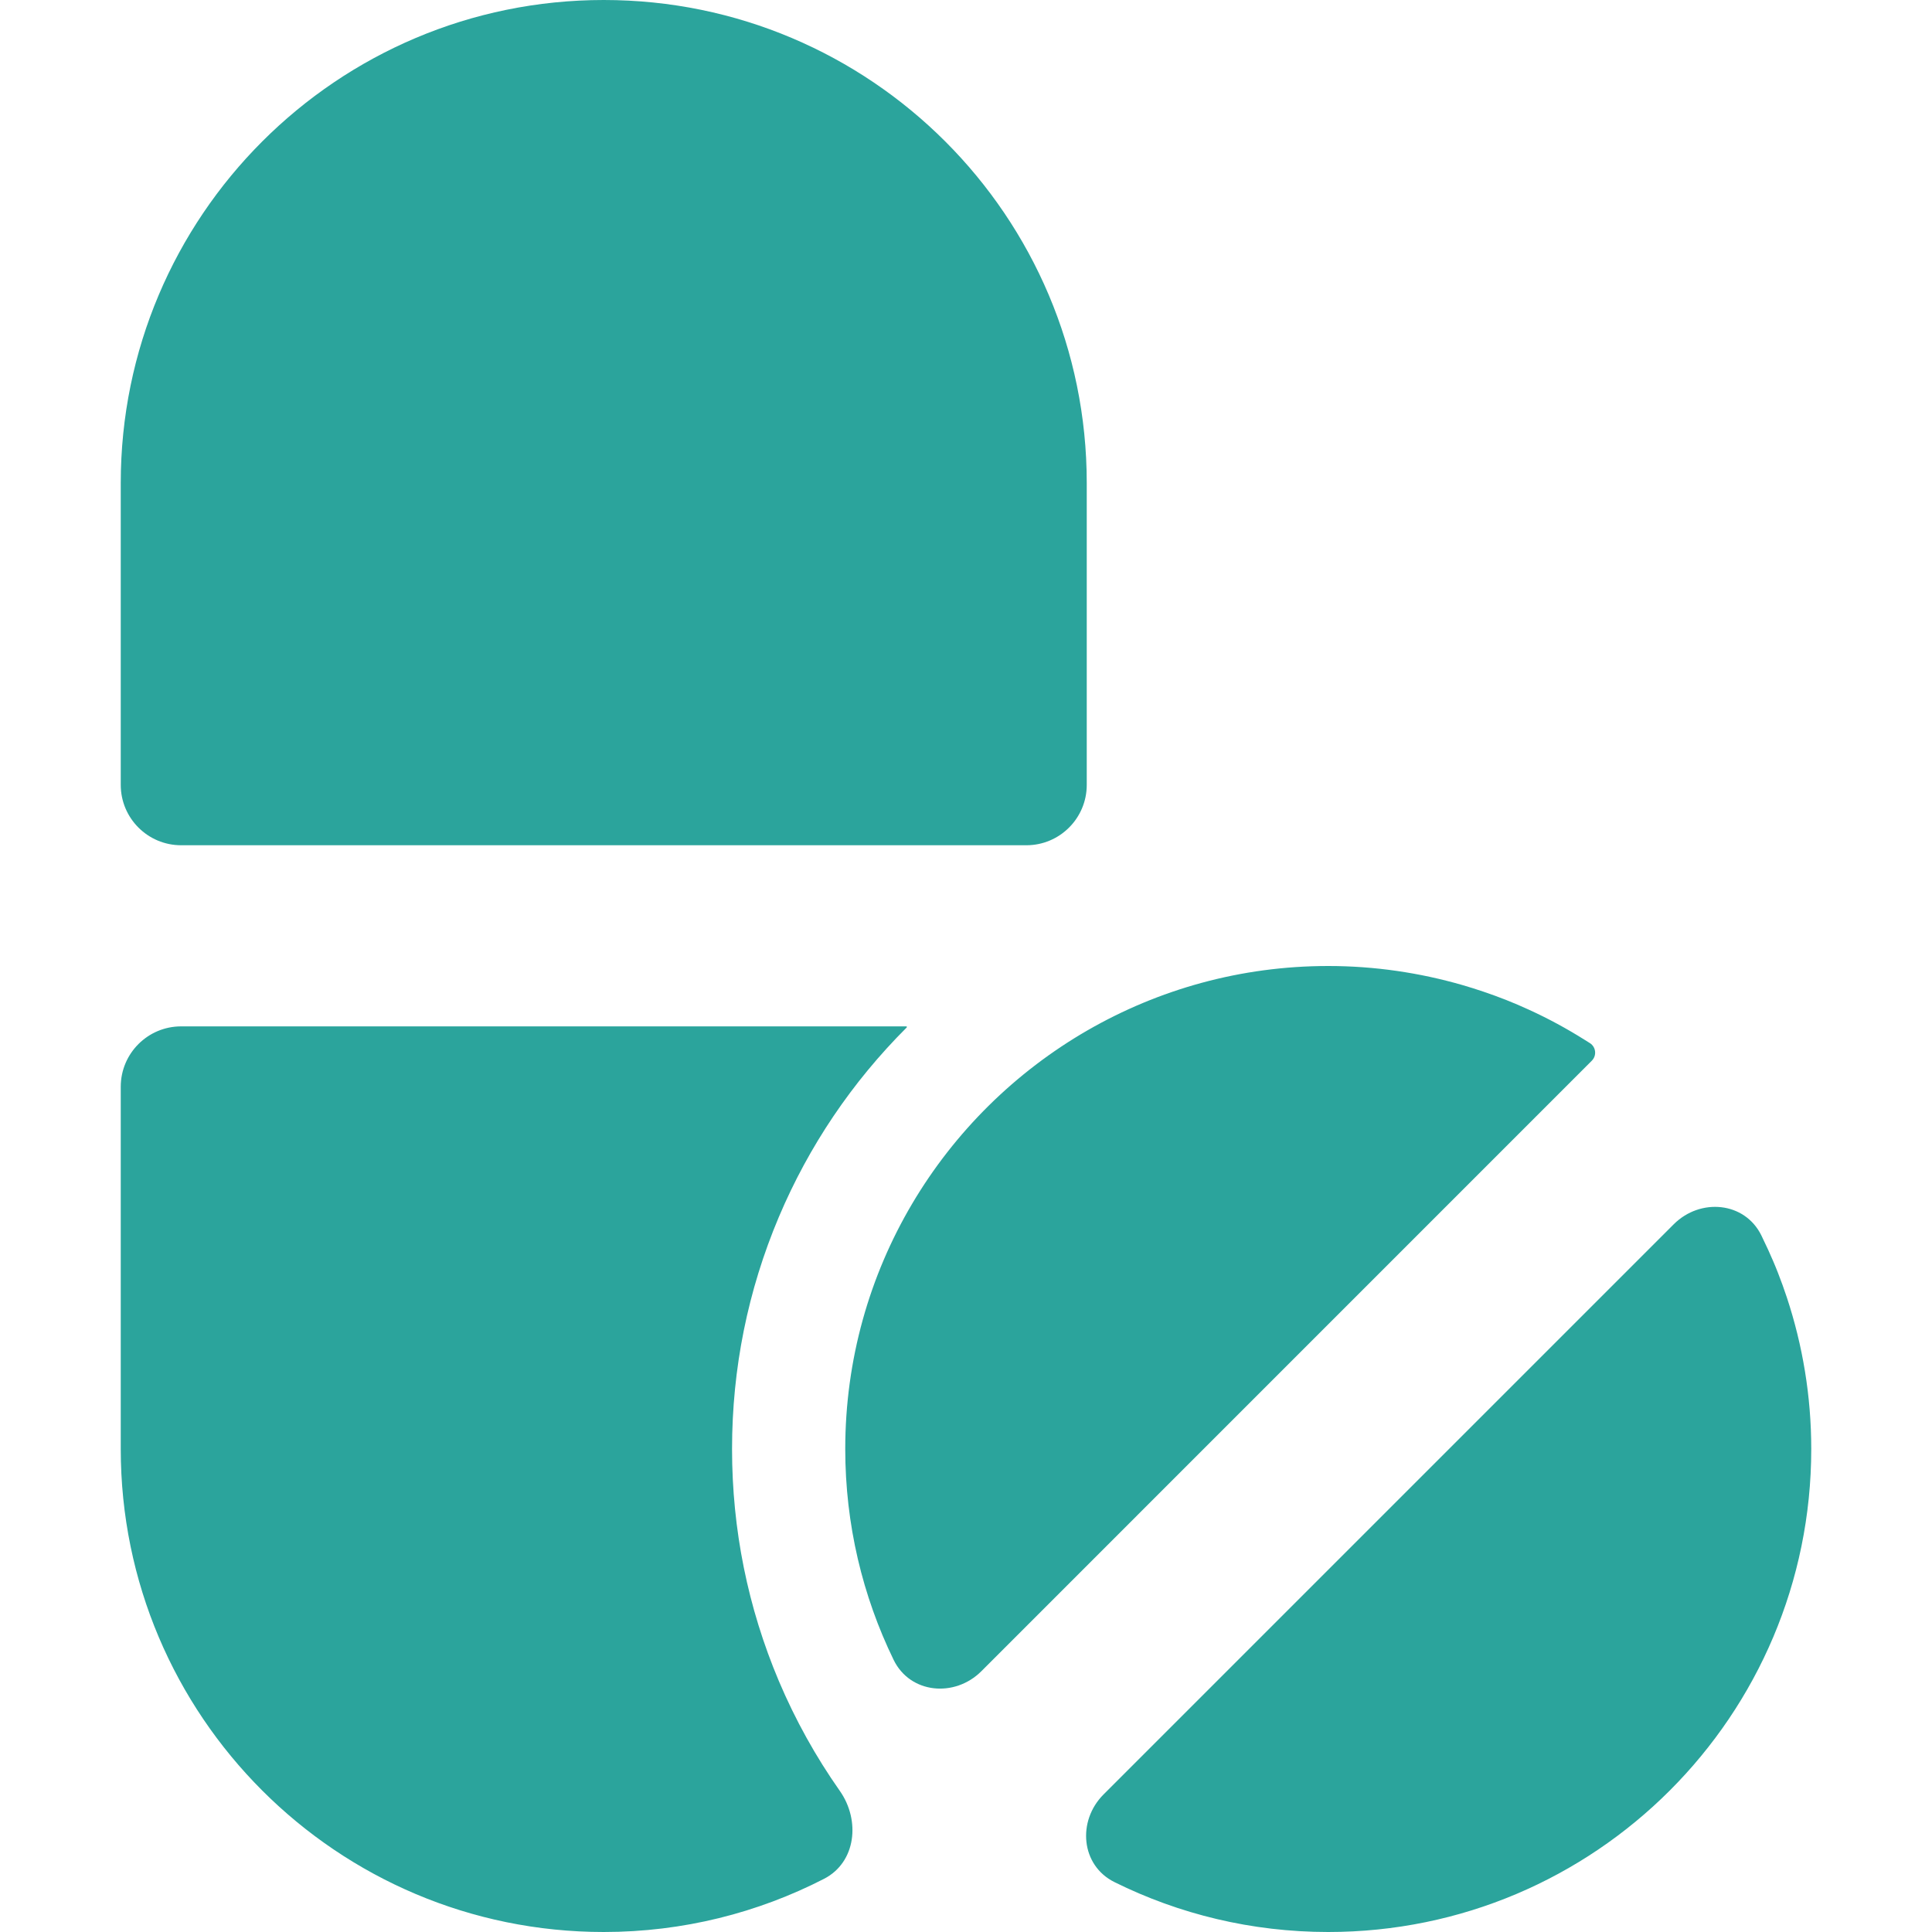 <?xml version="1.0" encoding="UTF-8"?>
<svg xmlns="http://www.w3.org/2000/svg" width="32" height="32" viewBox="0 0 32 32" fill="none">
  <path d="M18 8C18 3.582 14.418 0 10 0C5.582 0 2 3.582 2 8V13C2 13.552 2.448 14 3 14H17C17.552 14 18 13.552 18 13V8ZM26.364 17.57C26.45 17.485 26.436 17.344 26.335 17.278C26.307 17.26 26.278 17.242 26.25 17.225C25.952 17.037 25.64 16.868 25.317 16.721C25.076 16.61 24.827 16.512 24.573 16.426C24.457 16.386 24.339 16.35 24.22 16.315C23.515 16.112 22.77 16 22 16C20.548 16 19.188 16.389 18.014 17.065C15.616 18.447 14 21.034 14 24C14 25.252 14.288 26.437 14.801 27.492C15.074 28.054 15.813 28.122 16.255 27.68L26.364 17.57ZM10 32C11.315 32 12.555 31.681 13.649 31.119C14.179 30.846 14.253 30.152 13.911 29.664C13.512 29.097 13.174 28.489 12.901 27.845C12.386 26.626 12.125 25.332 12.125 24C12.125 22.668 12.386 21.374 12.901 20.155C13.399 18.979 14.111 17.924 15.018 17.018C15.024 17.011 15.02 17 15.011 17H3C2.448 17 2 17.448 2 18V24C2 28.418 5.582 32 10 32ZM22 32C26.418 32 30 28.418 30 24C30 23.123 29.857 22.28 29.596 21.49C29.55 21.353 29.502 21.217 29.449 21.083C29.399 20.954 29.344 20.828 29.287 20.702C29.25 20.621 29.212 20.541 29.173 20.461C28.897 19.903 28.162 19.838 27.722 20.278L18.278 29.722C17.838 30.162 17.902 30.898 18.46 31.174C19.527 31.703 20.729 32 22 32Z" fill="#2BA49C"></path>
</svg>
